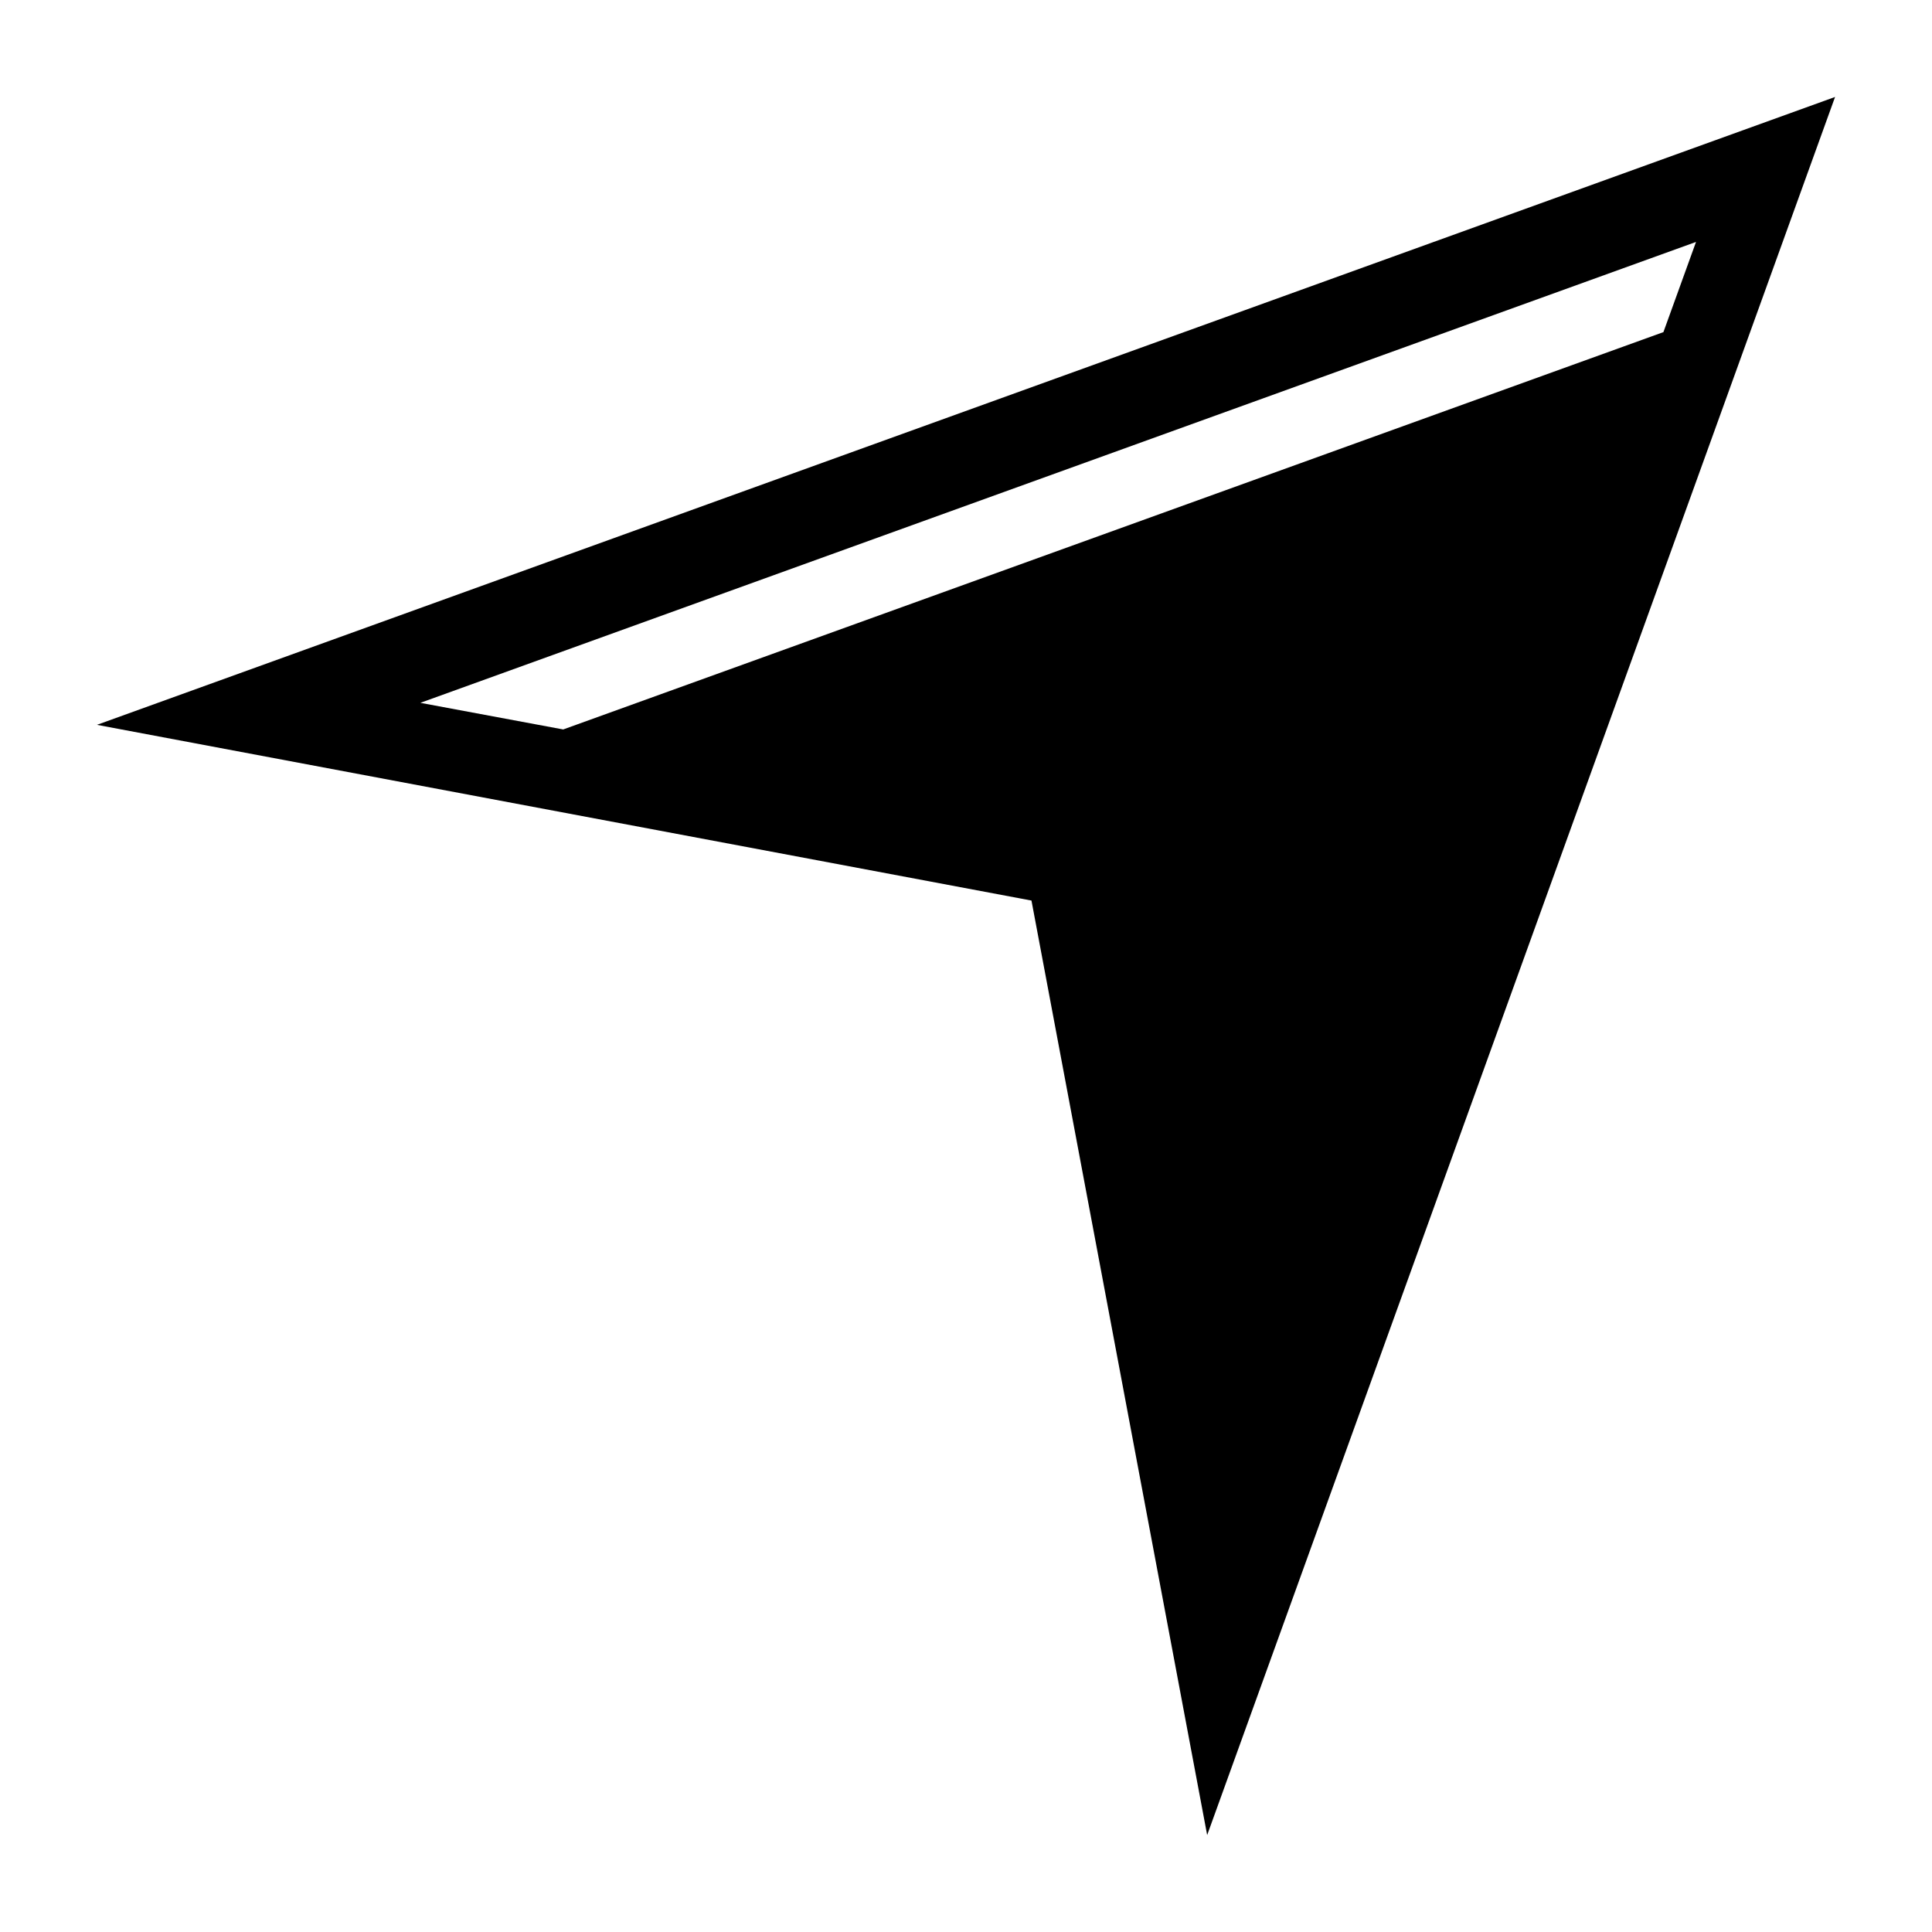 <?xml version="1.0" encoding="UTF-8"?>
<!-- Uploaded to: SVG Repo, www.svgrepo.com, Generator: SVG Repo Mixer Tools -->
<svg fill="#000000" width="800px" height="800px" version="1.1" viewBox="144 144 512 512" xmlns="http://www.w3.org/2000/svg">
 <path d="m169.69 336.09 247.66 46.566 46.562 247.66 166.4-460.62zm123.57 1.223-37.859-7.055 338.06-122.14-8.637 23.895z"/>
</svg>